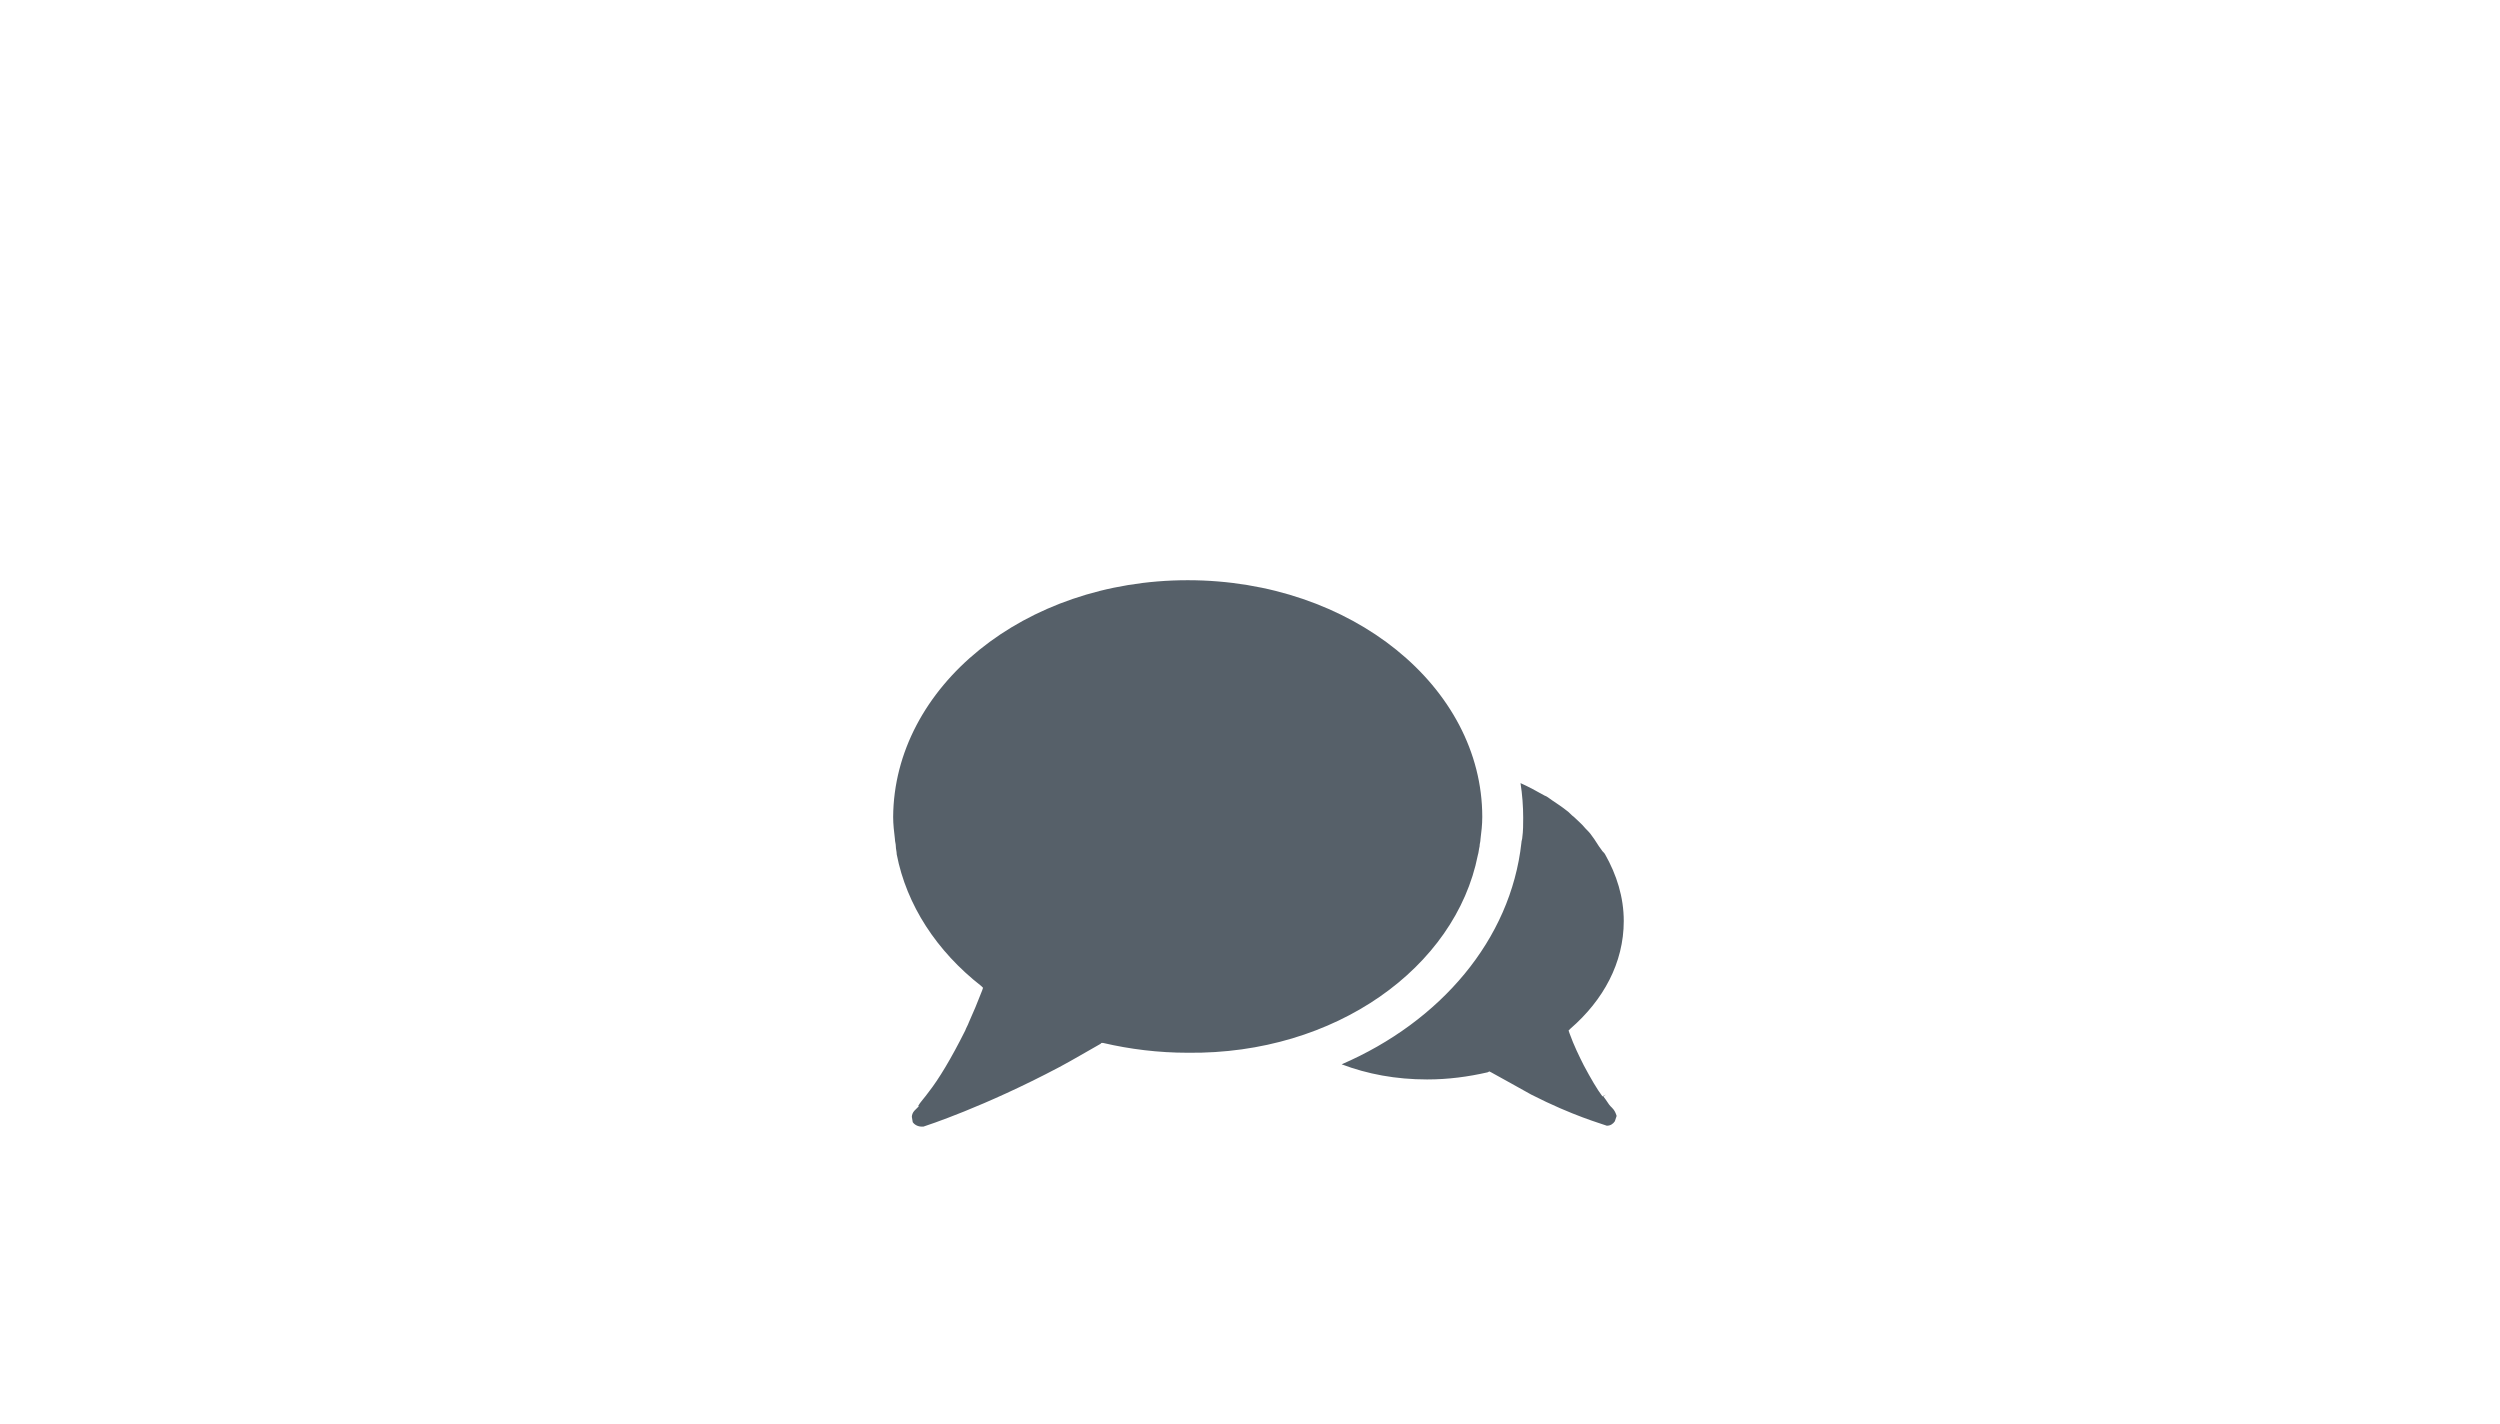 <svg xmlns="http://www.w3.org/2000/svg" width="302" height="172" viewBox="100 10 100 160" preserveAspectRatio="xMidYMid meet"><g fill="#566069"><path d="M190.7 134.5l-.2-.2c-.2-.2-.4-.6-.8-1.1l.3-.2-.4.2c-.6-.8-1.3-2-2.1-3.5-.5-1-1.1-2.2-1.6-3.6l-.1-.3.2-.2c3.7-3.2 6-7.4 6-12.1 0-2.7-.8-5.2-2.1-7.5-.1-.2-.3-.3-.4-.5-.4-.5-.7-1.1-1.1-1.6-.2-.3-.4-.5-.7-.8-.4-.5-.9-.9-1.3-1.3-.3-.2-.5-.5-.8-.7-.5-.4-1.1-.8-1.7-1.2-.3-.2-.5-.4-.8-.5-.9-.5-1.8-1-2.7-1.4.2 1.3.3 2.6.3 3.9 0 .7 0 1.5-.1 2.2 0 .2-.1.4-.1.6-1.2 10.9-9.1 20.1-20.2 24.9 2.9 1.1 6.1 1.7 9.6 1.7 2.4 0 4.6-.3 6.8-.8l.2-.1.2.1c1.6.9 3.1 1.7 4.5 2.5 4.7 2.4 8 3.3 8.2 3.4l.3.1c.4 0 .7-.2.9-.5l.2-.6c-.1-.3-.2-.6-.5-.9zM175.6 106.1c.1-.3.1-.6.2-1 0-.3.1-.5.1-.8.1-.8.2-1.6.2-2.5 0-14.6-14.7-26.6-33.1-26.6s-33 12-33.1 26.6c0 .8.1 1.7.2 2.5 0 .3.1.5.1.8 0 .3.1.6.1.9 1.1 5.7 4.5 10.9 9.5 14.8l.2.2-.1.3c-.5 1.3-1 2.5-1.5 3.6-.1.3-.3.6-.4.9-1.6 3.2-3 5.5-4.1 6.9-.5.7-1 1.2-1.2 1.6h.1l-.5.5c-.2.2-.3.5-.3.7l.1.6c.2.3.6.5 1 .5h.2c.3-.1 6.8-2.2 15.3-6.7 1.5-.8 3-1.7 4.6-2.6l.1-.1h.2c3 .7 6.2 1.1 9.5 1.1 16.6.2 30.1-9.6 32.6-22.2z"/></g></svg>